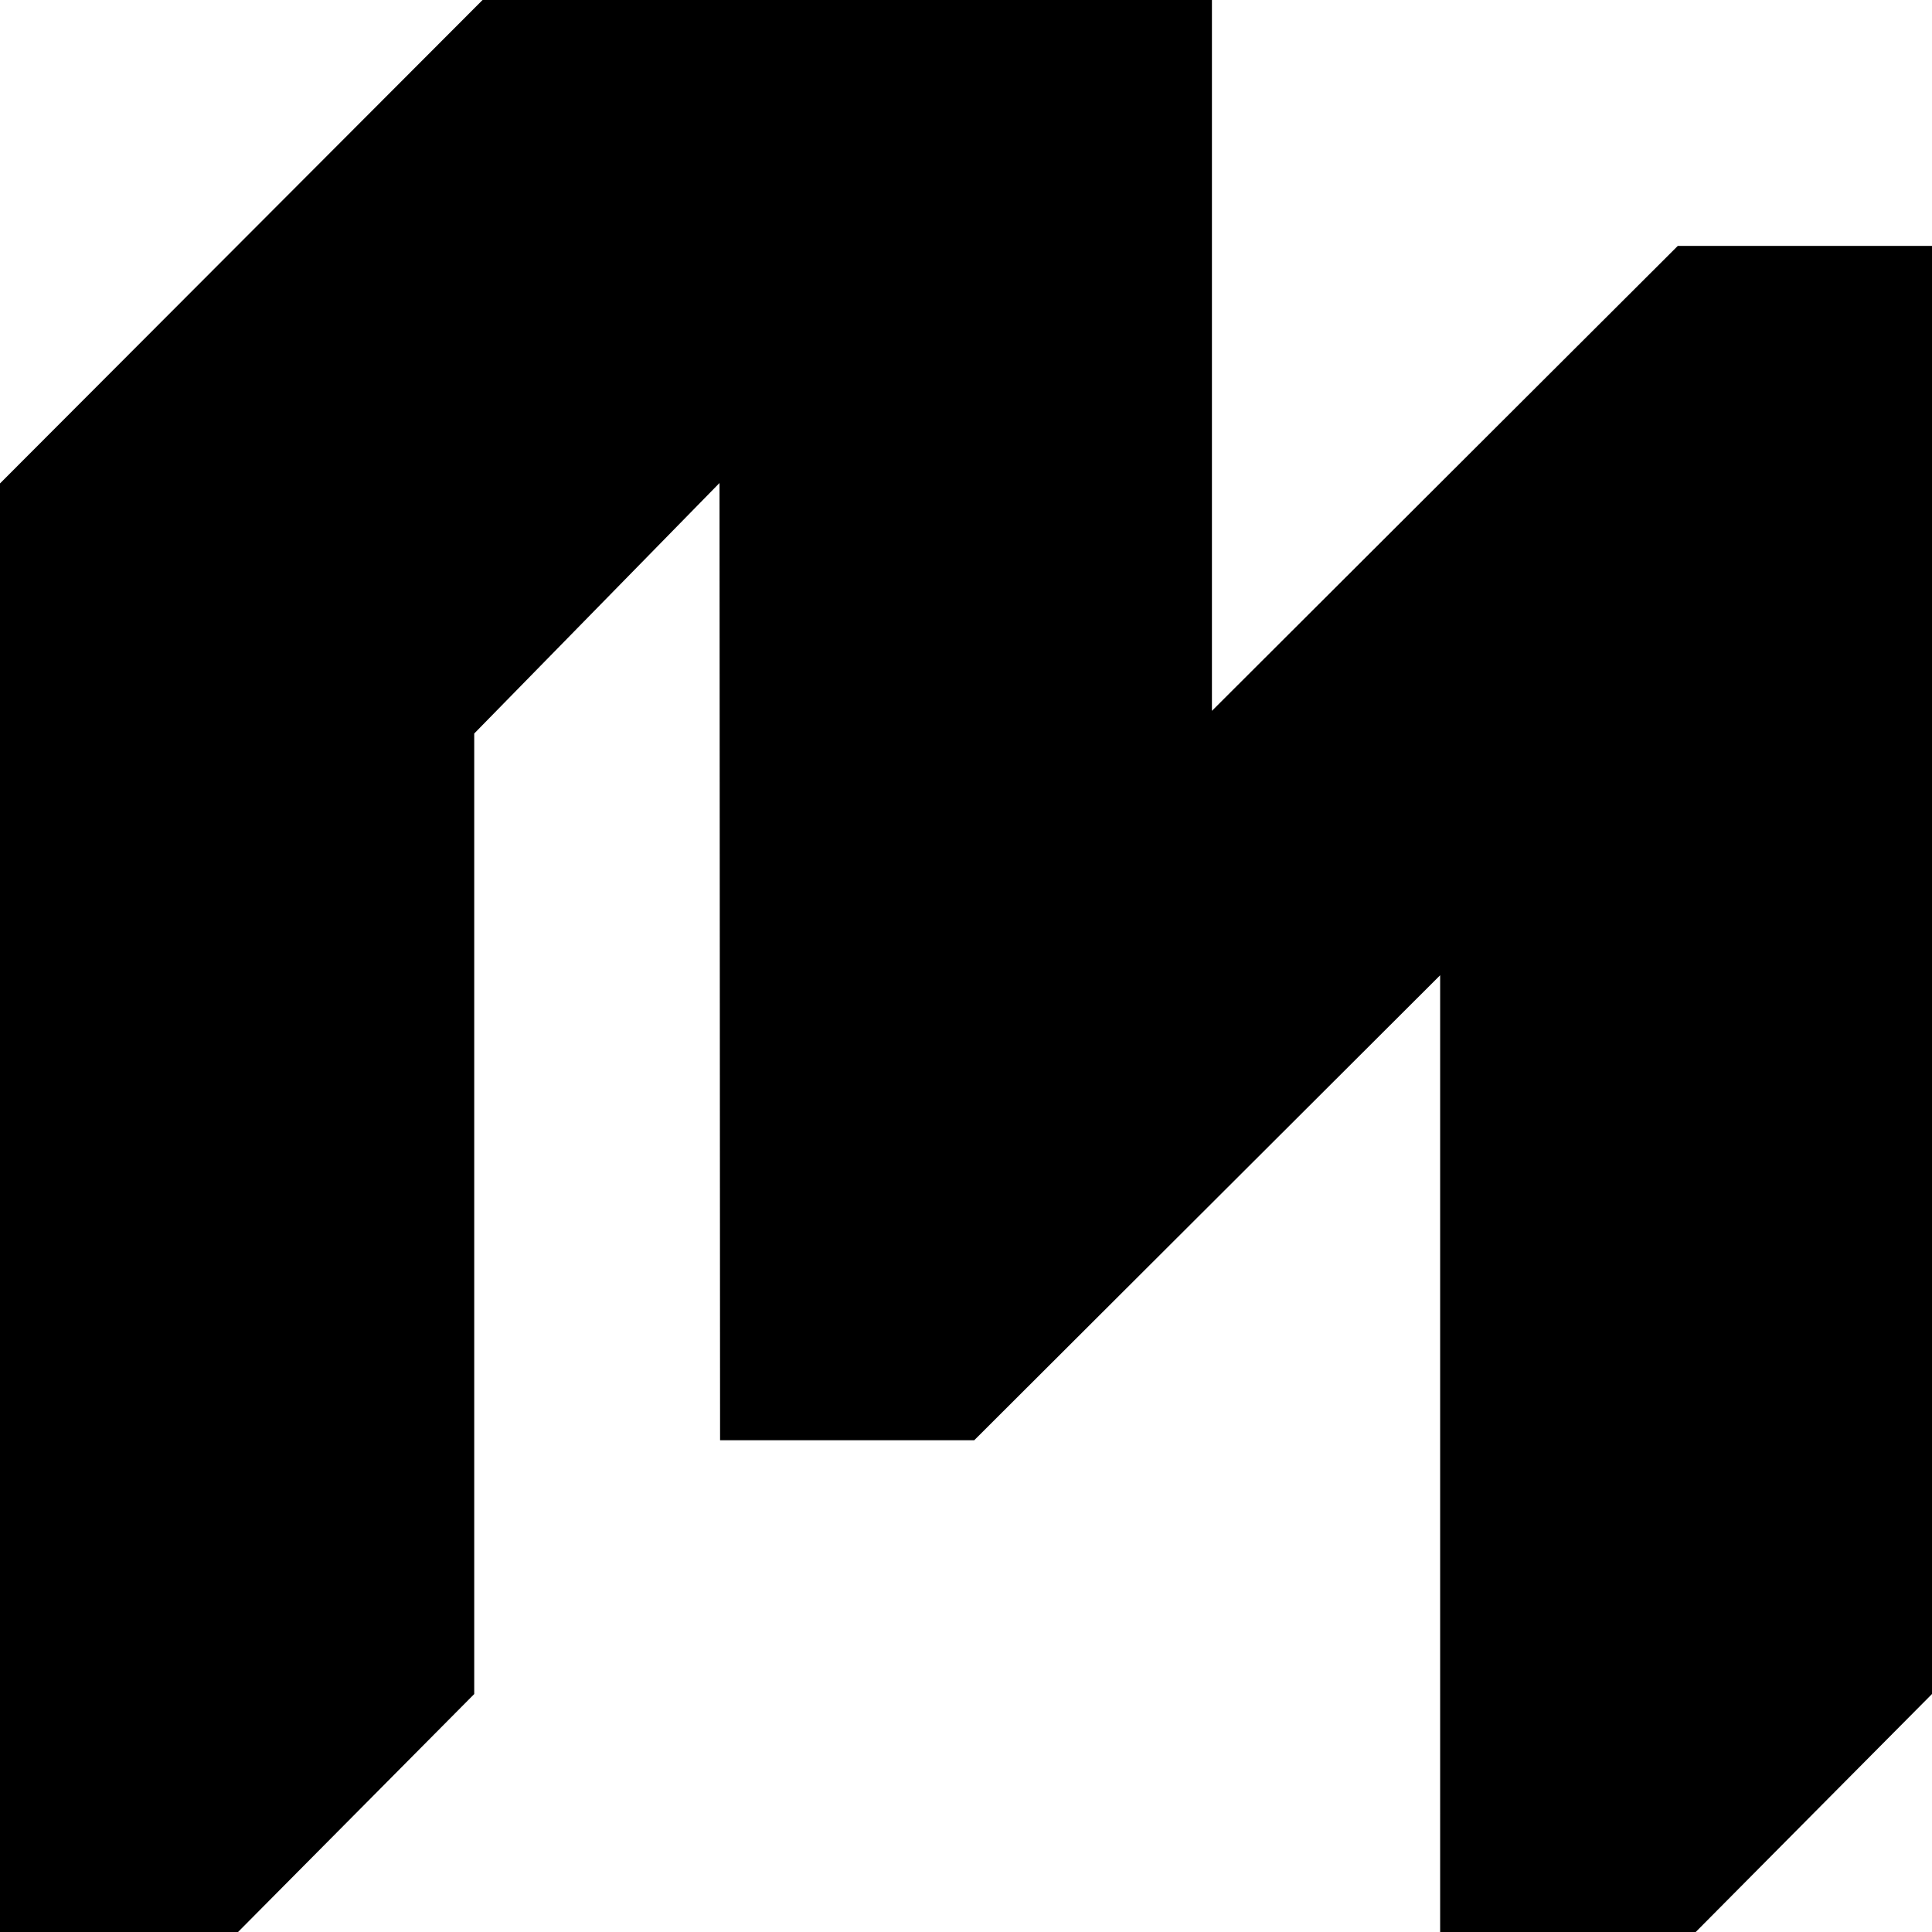 <svg xmlns="http://www.w3.org/2000/svg" width="48" height="48" fill="none" xmlns:v="https://vecta.io/nano"><path fill-rule="evenodd" d="M5.994 6.006L0 12.011v17.994V48h2.957 2.957l2.934-2.956 2.934-2.956V30.156 18.224l3.047-3.112L17.876 12l.007 11.891.007 11.891h3.158 3.157l5.788-5.776 5.787-5.776v11.885V48h3.175 3.175l2.934-2.956L48 42.087V24.098 6.109h-3.158-3.157l-5.788 5.776-5.787 5.776V8.83 0h-9.06-9.061L5.994 6.006z" fill="#000"/></svg>